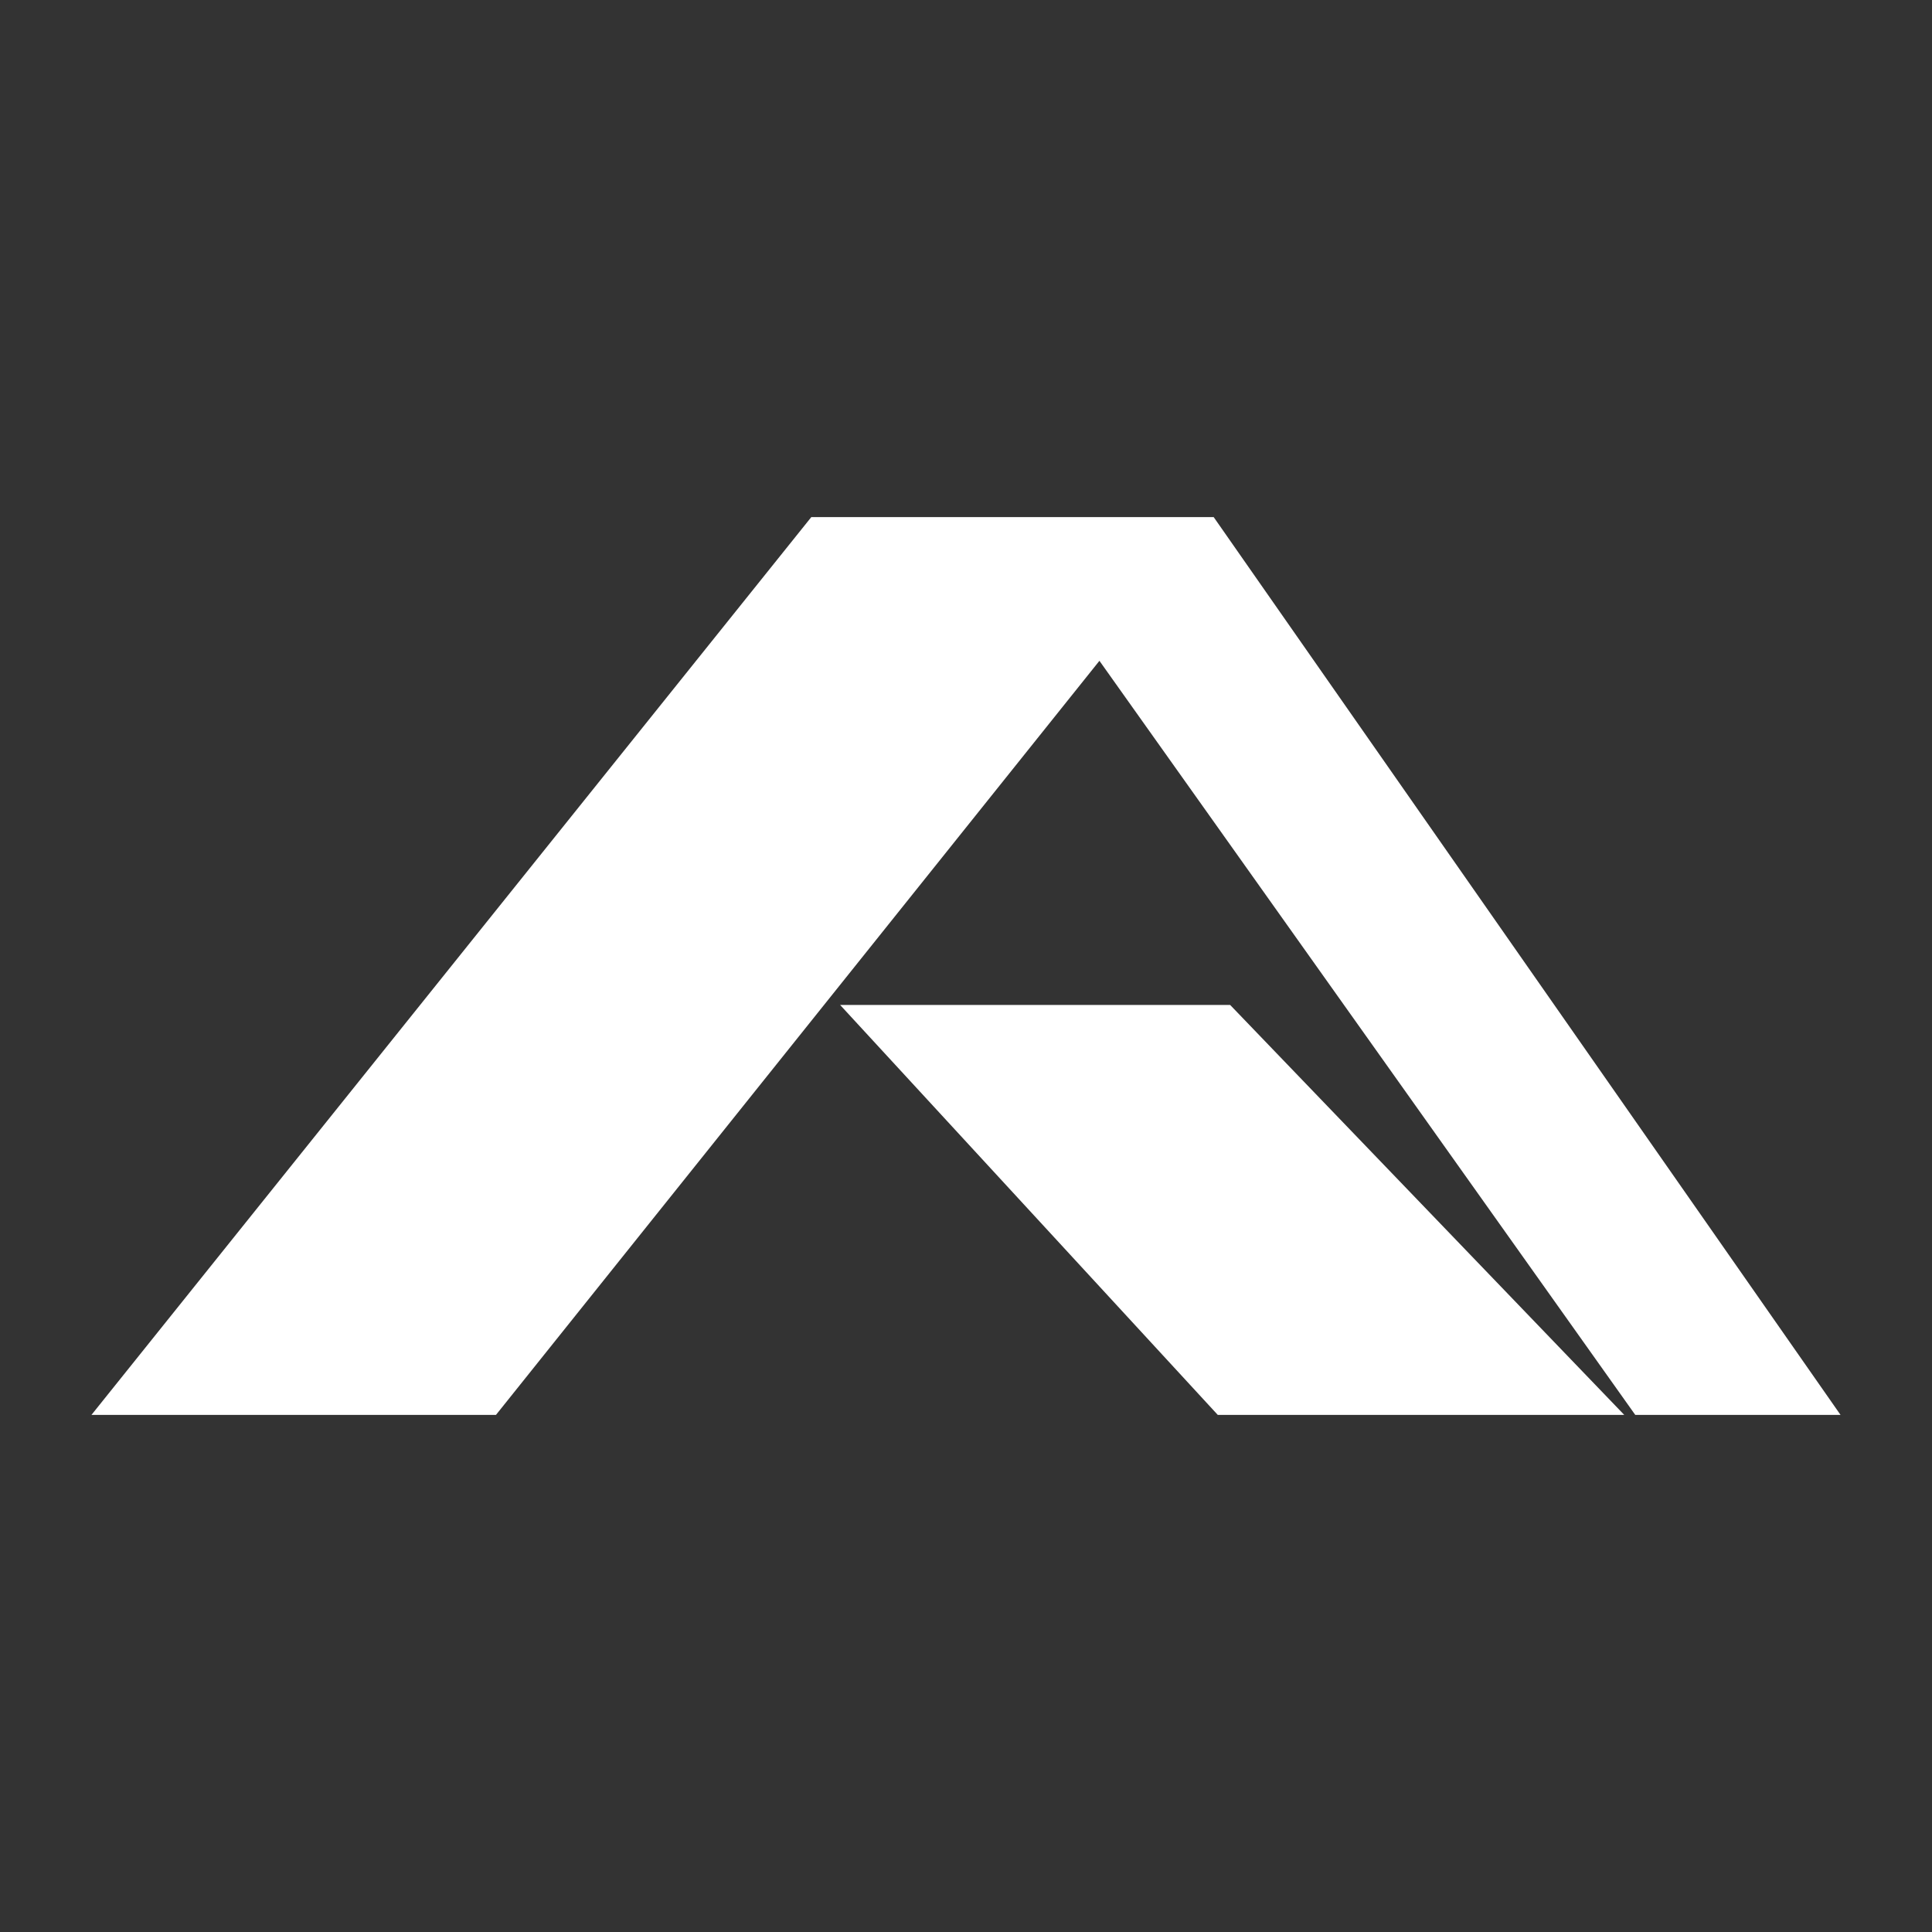 <svg viewBox="0 0 128 128" xmlns="http://www.w3.org/2000/svg" data-name="Camada 3" id="Camada_3">
  <rect x="0" y="0" width="128" height="128" fill="#333333" stroke="none"/>
  <defs>
    <style>
      .cls-1 {
        fill: #fff;
      }
    </style>
  </defs>
  <g id="Alcantara">
    <polygon points="6.06 93.74 53.75 34.26 80.41 34.26 121.94 93.74 108.34 93.74 72.84 43.78 32.86 93.74 6.06 93.74" class="cls-1"></polygon>
    <polygon points="80.68 93.74 107.61 93.74 81.5 66.58 55.66 66.58 80.68 93.74" class="cls-1"></polygon>
  </g>
</svg>